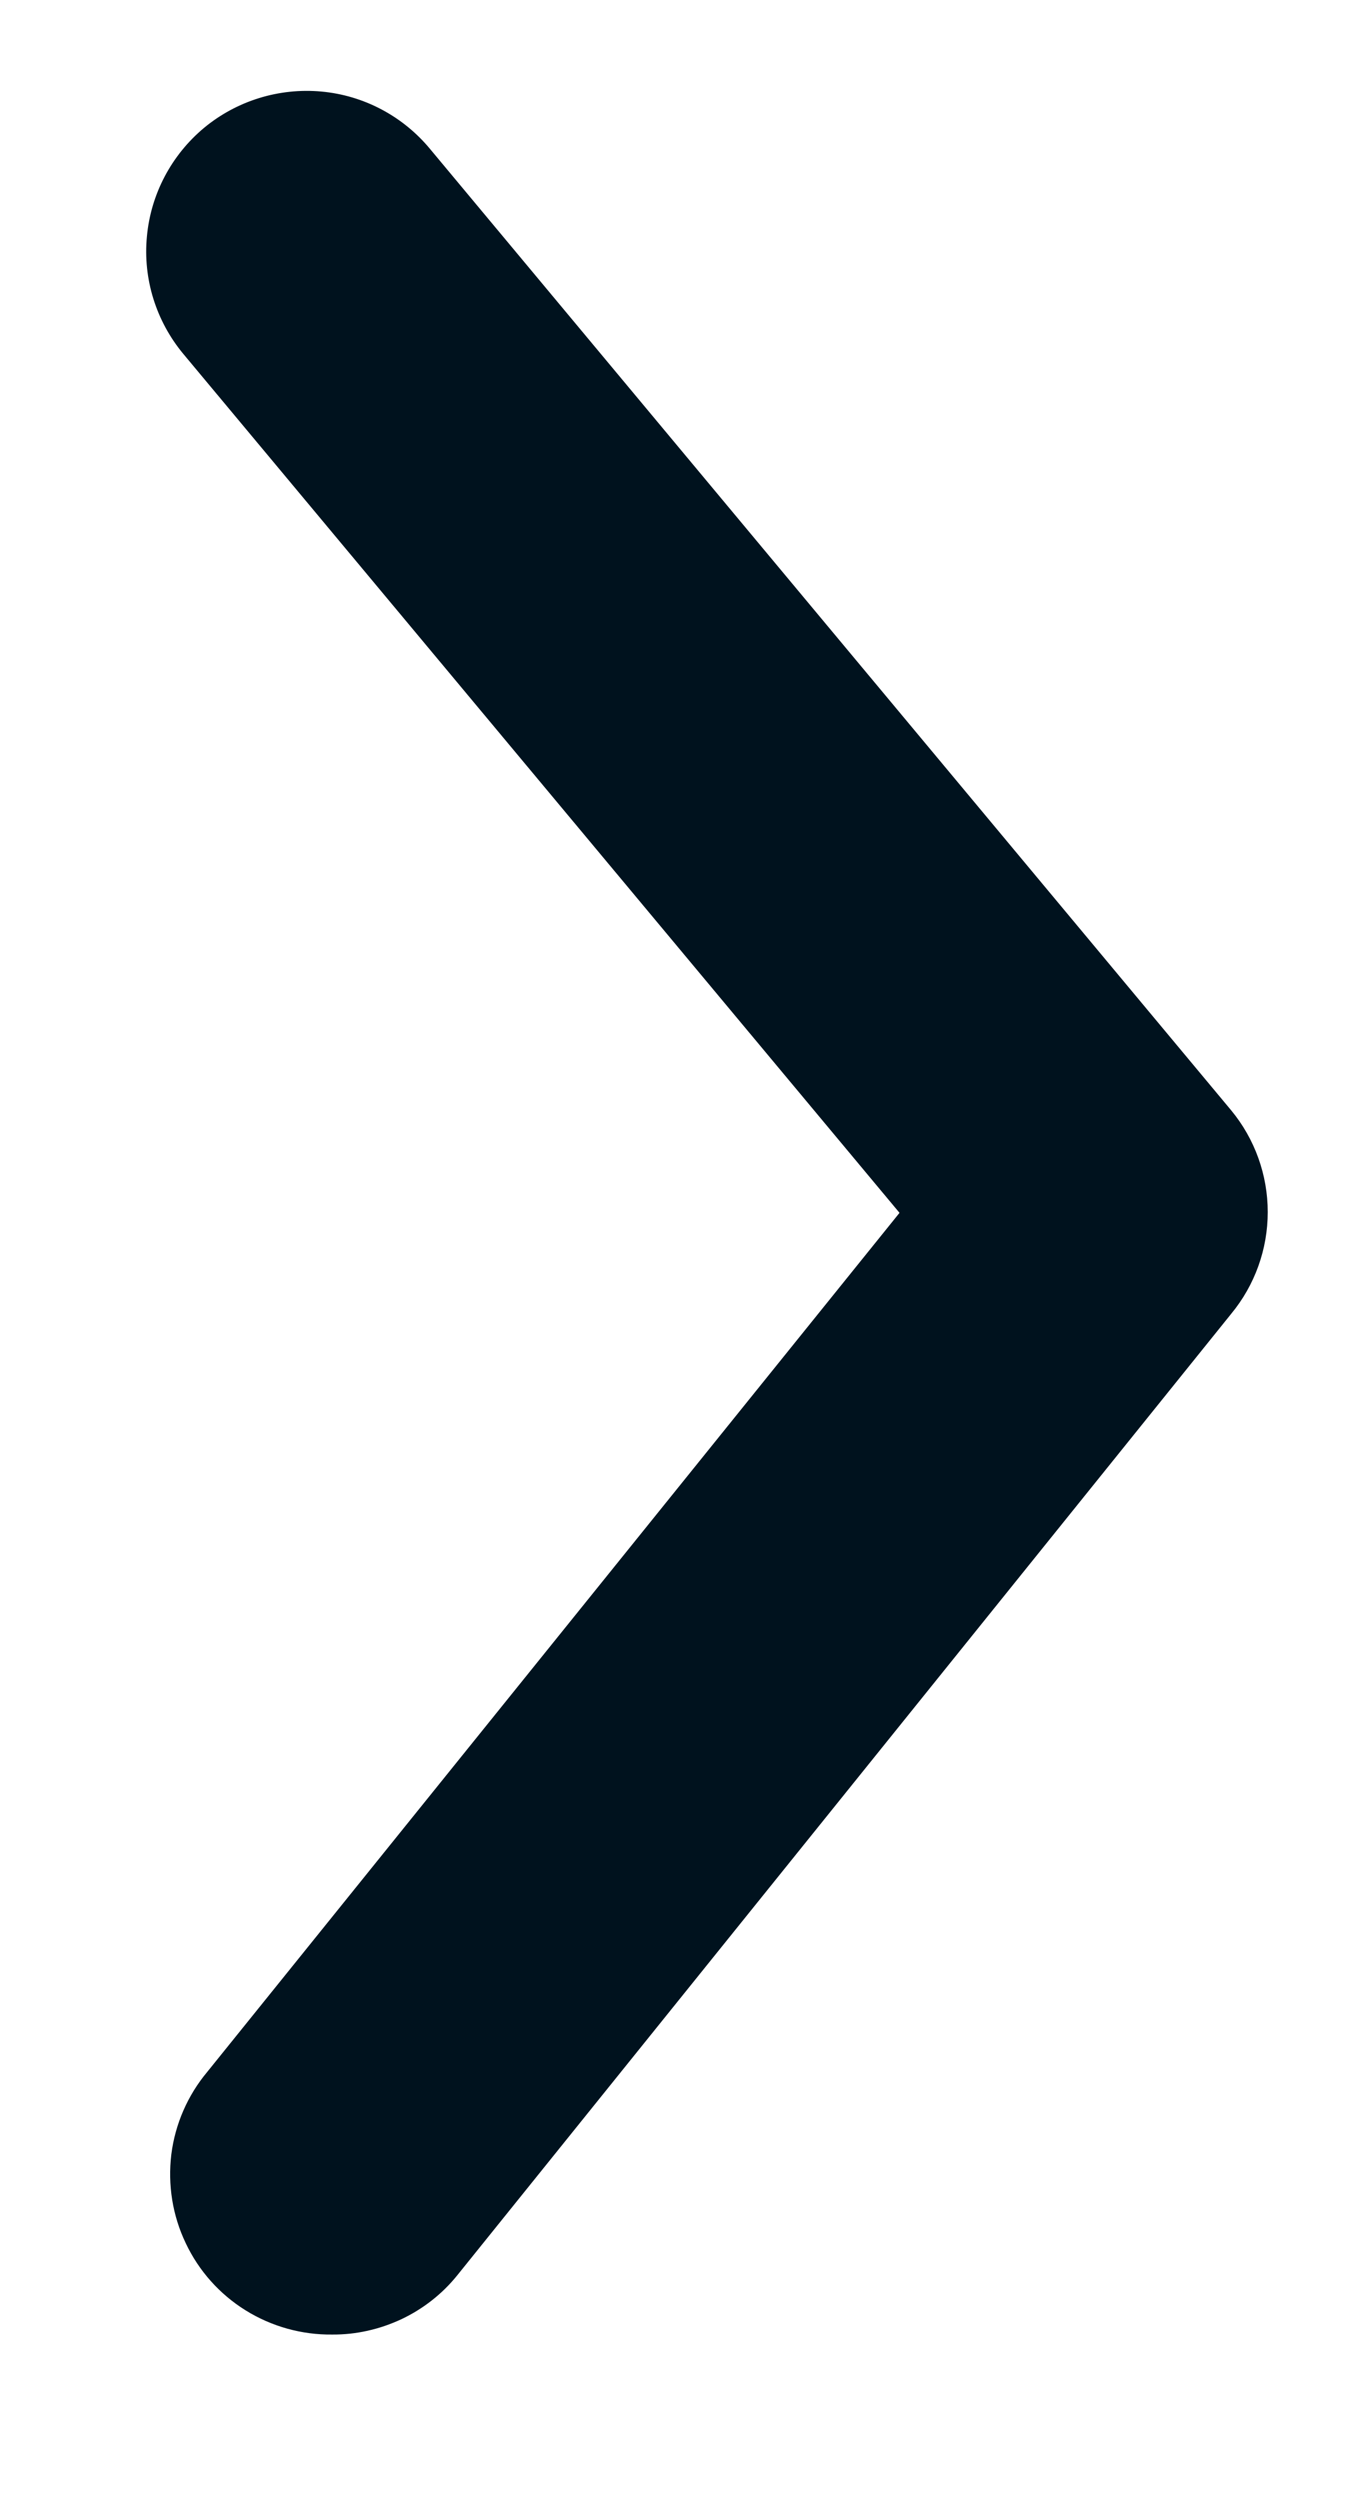 <svg width="7" height="13" viewBox="0 0 7 13" fill="none" xmlns="http://www.w3.org/2000/svg">
<path d="M1.728 12.14C1.852 12.141 1.975 12.113 2.088 12.06C2.2 12.007 2.3 11.929 2.378 11.832L6.403 6.832C6.526 6.683 6.593 6.496 6.593 6.303C6.593 6.11 6.526 5.923 6.403 5.774L2.236 0.774C2.095 0.604 1.892 0.496 1.671 0.476C1.451 0.456 1.231 0.524 1.061 0.665C0.891 0.807 0.784 1.01 0.764 1.23C0.743 1.451 0.812 1.67 0.953 1.84L4.678 6.307L1.078 10.774C0.976 10.896 0.911 11.045 0.891 11.203C0.872 11.361 0.897 11.521 0.966 11.665C1.034 11.809 1.142 11.93 1.277 12.014C1.412 12.098 1.569 12.142 1.728 12.14Z" fill="#00121E"/>
</svg>
